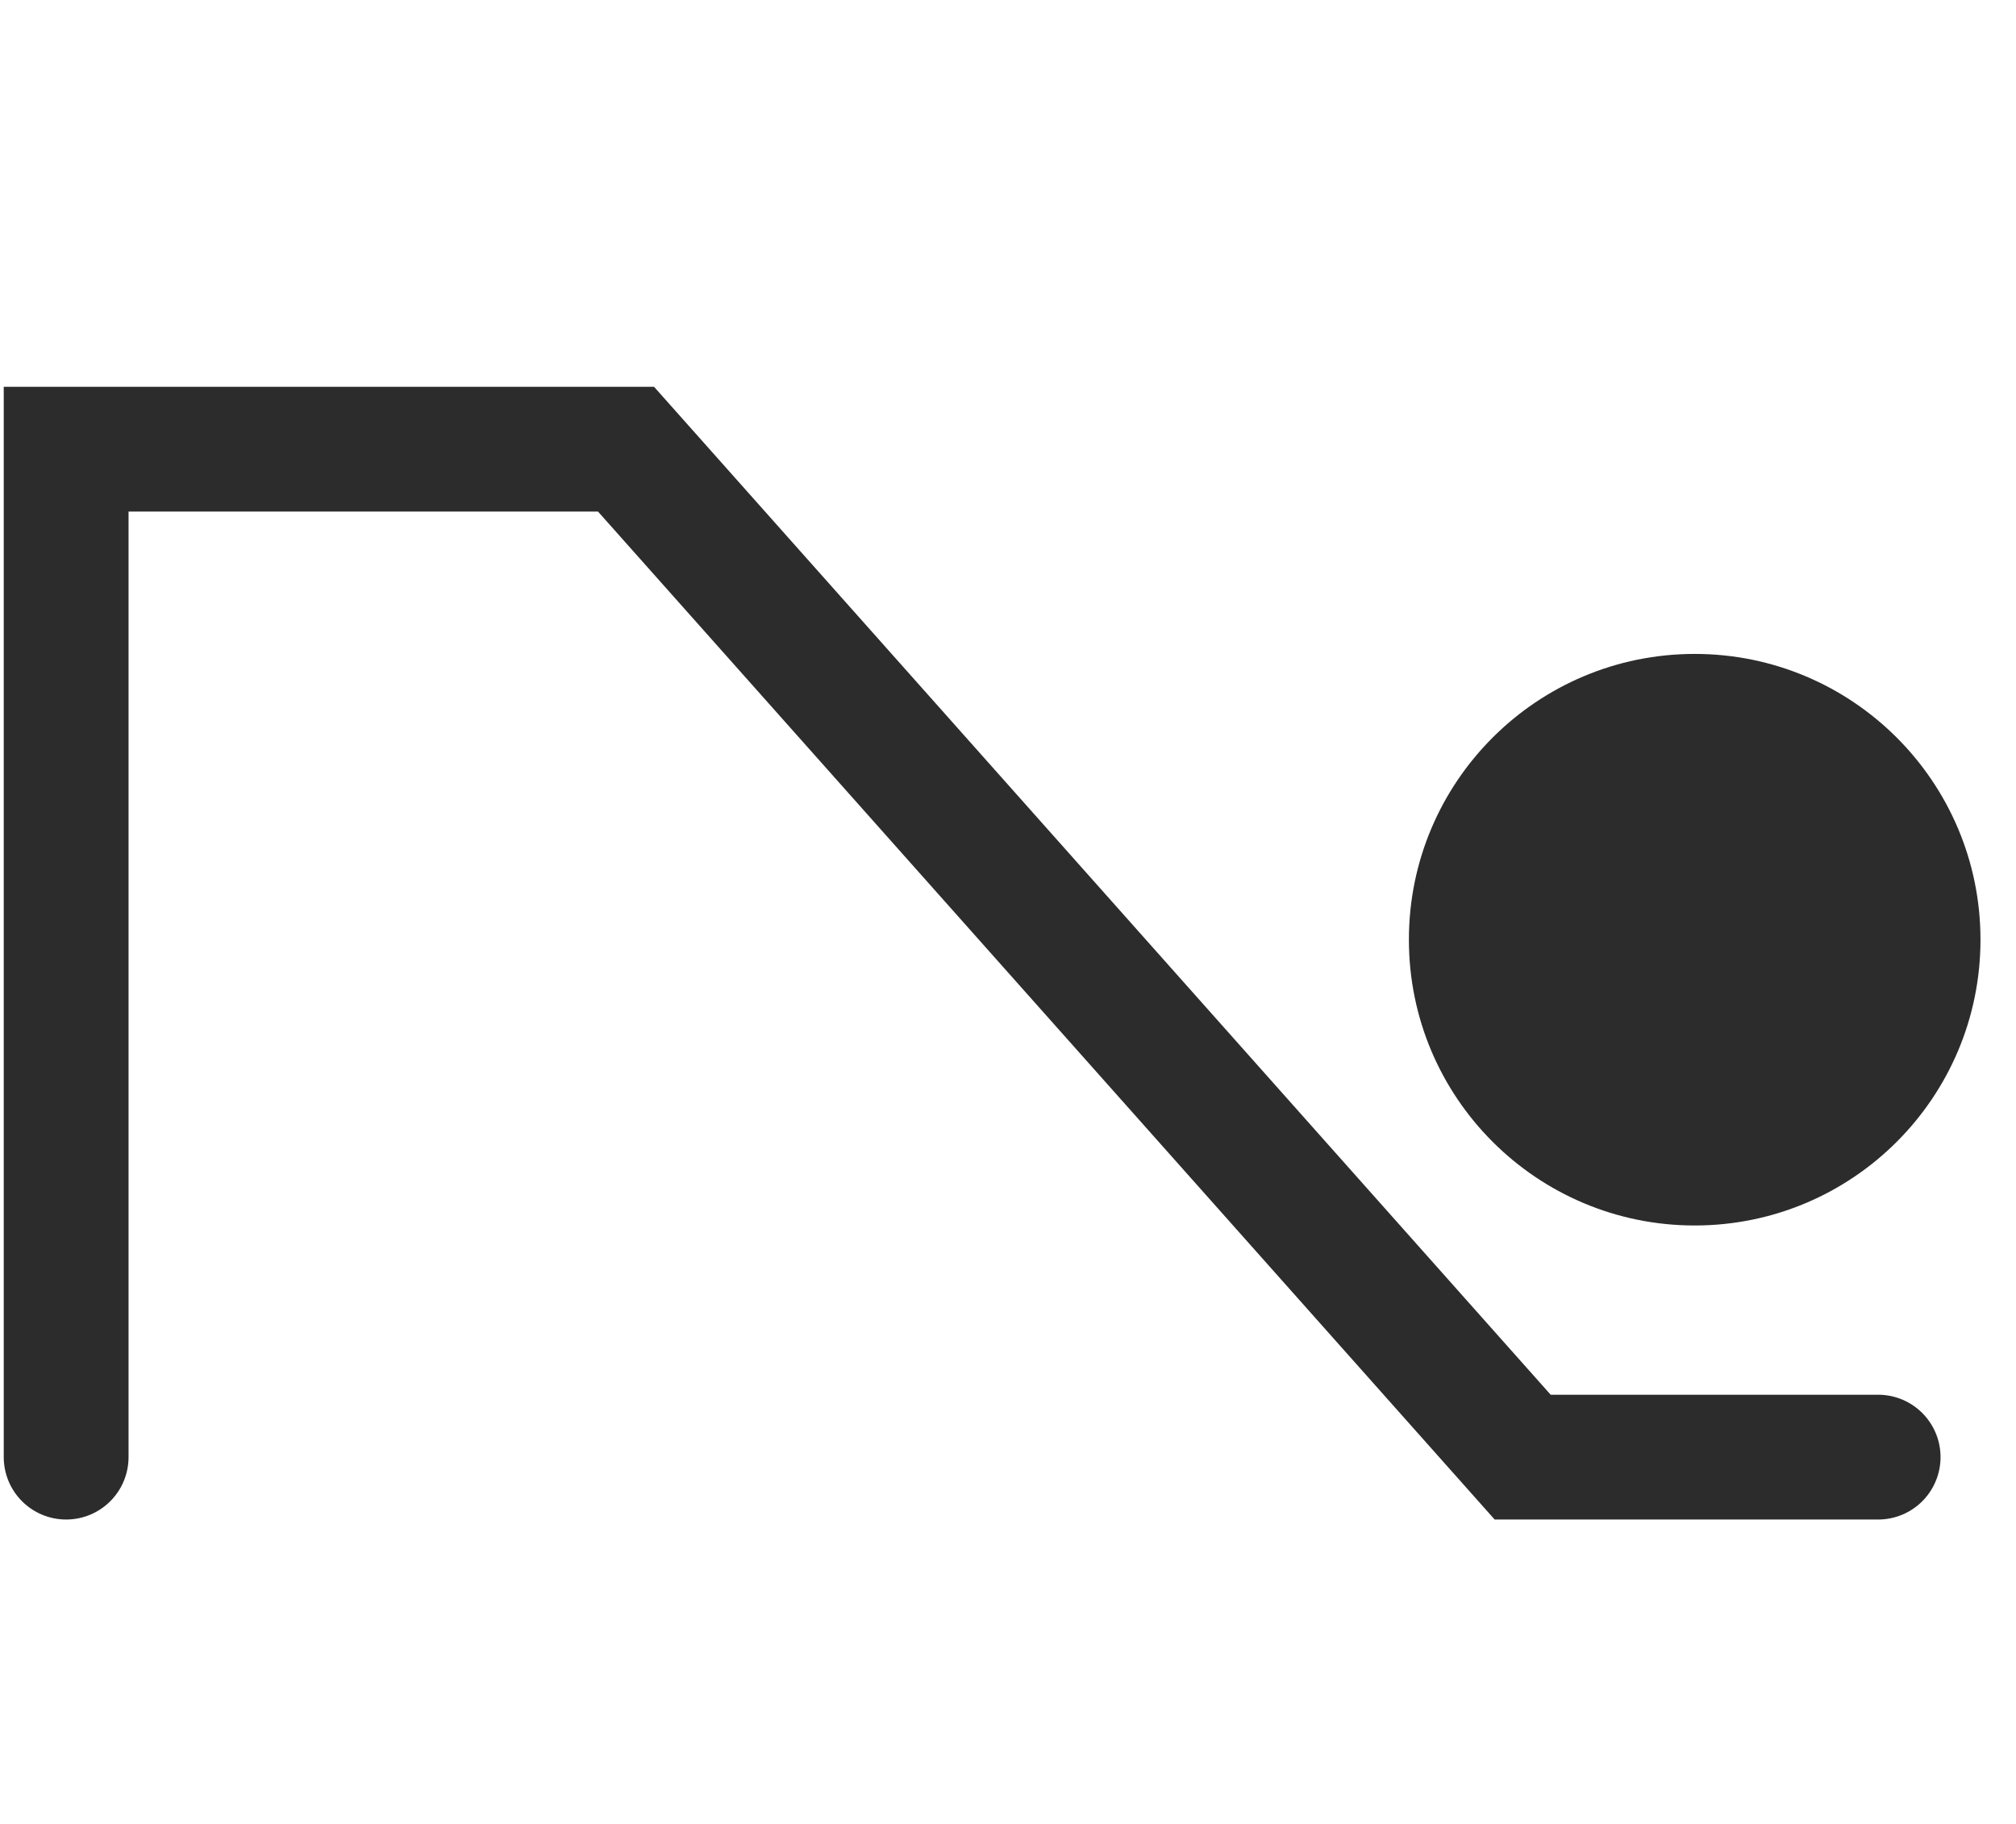 <?xml version="1.0" encoding="UTF-8"?>
<svg width="21px" height="19px" viewBox="0 0 21 19" version="1.1" xmlns="http://www.w3.org/2000/svg" xmlns:xlink="http://www.w3.org/1999/xlink">
    <title>Artboard</title>
    <g id="Artboard" stroke="none" stroke-width="1" fill="none" fill-rule="evenodd">
        <g id="Group-9" transform="translate(0.689, 4.679)">
            <g id="Group-8" stroke="#2C2C2C" stroke-linecap="round" stroke-width="1.3">
                <polyline id="Path-9" points="0 10.5 0 1.79056769e-12 5.832 1.1937118e-12 15.172 10.5 18.875 10.5"></polyline>
            </g>
            <circle id="Oval-Copy" fill="#2C2C2C" cx="16.964" cy="5.11" r="2.977"></circle>
        </g>
    </g>
</svg>